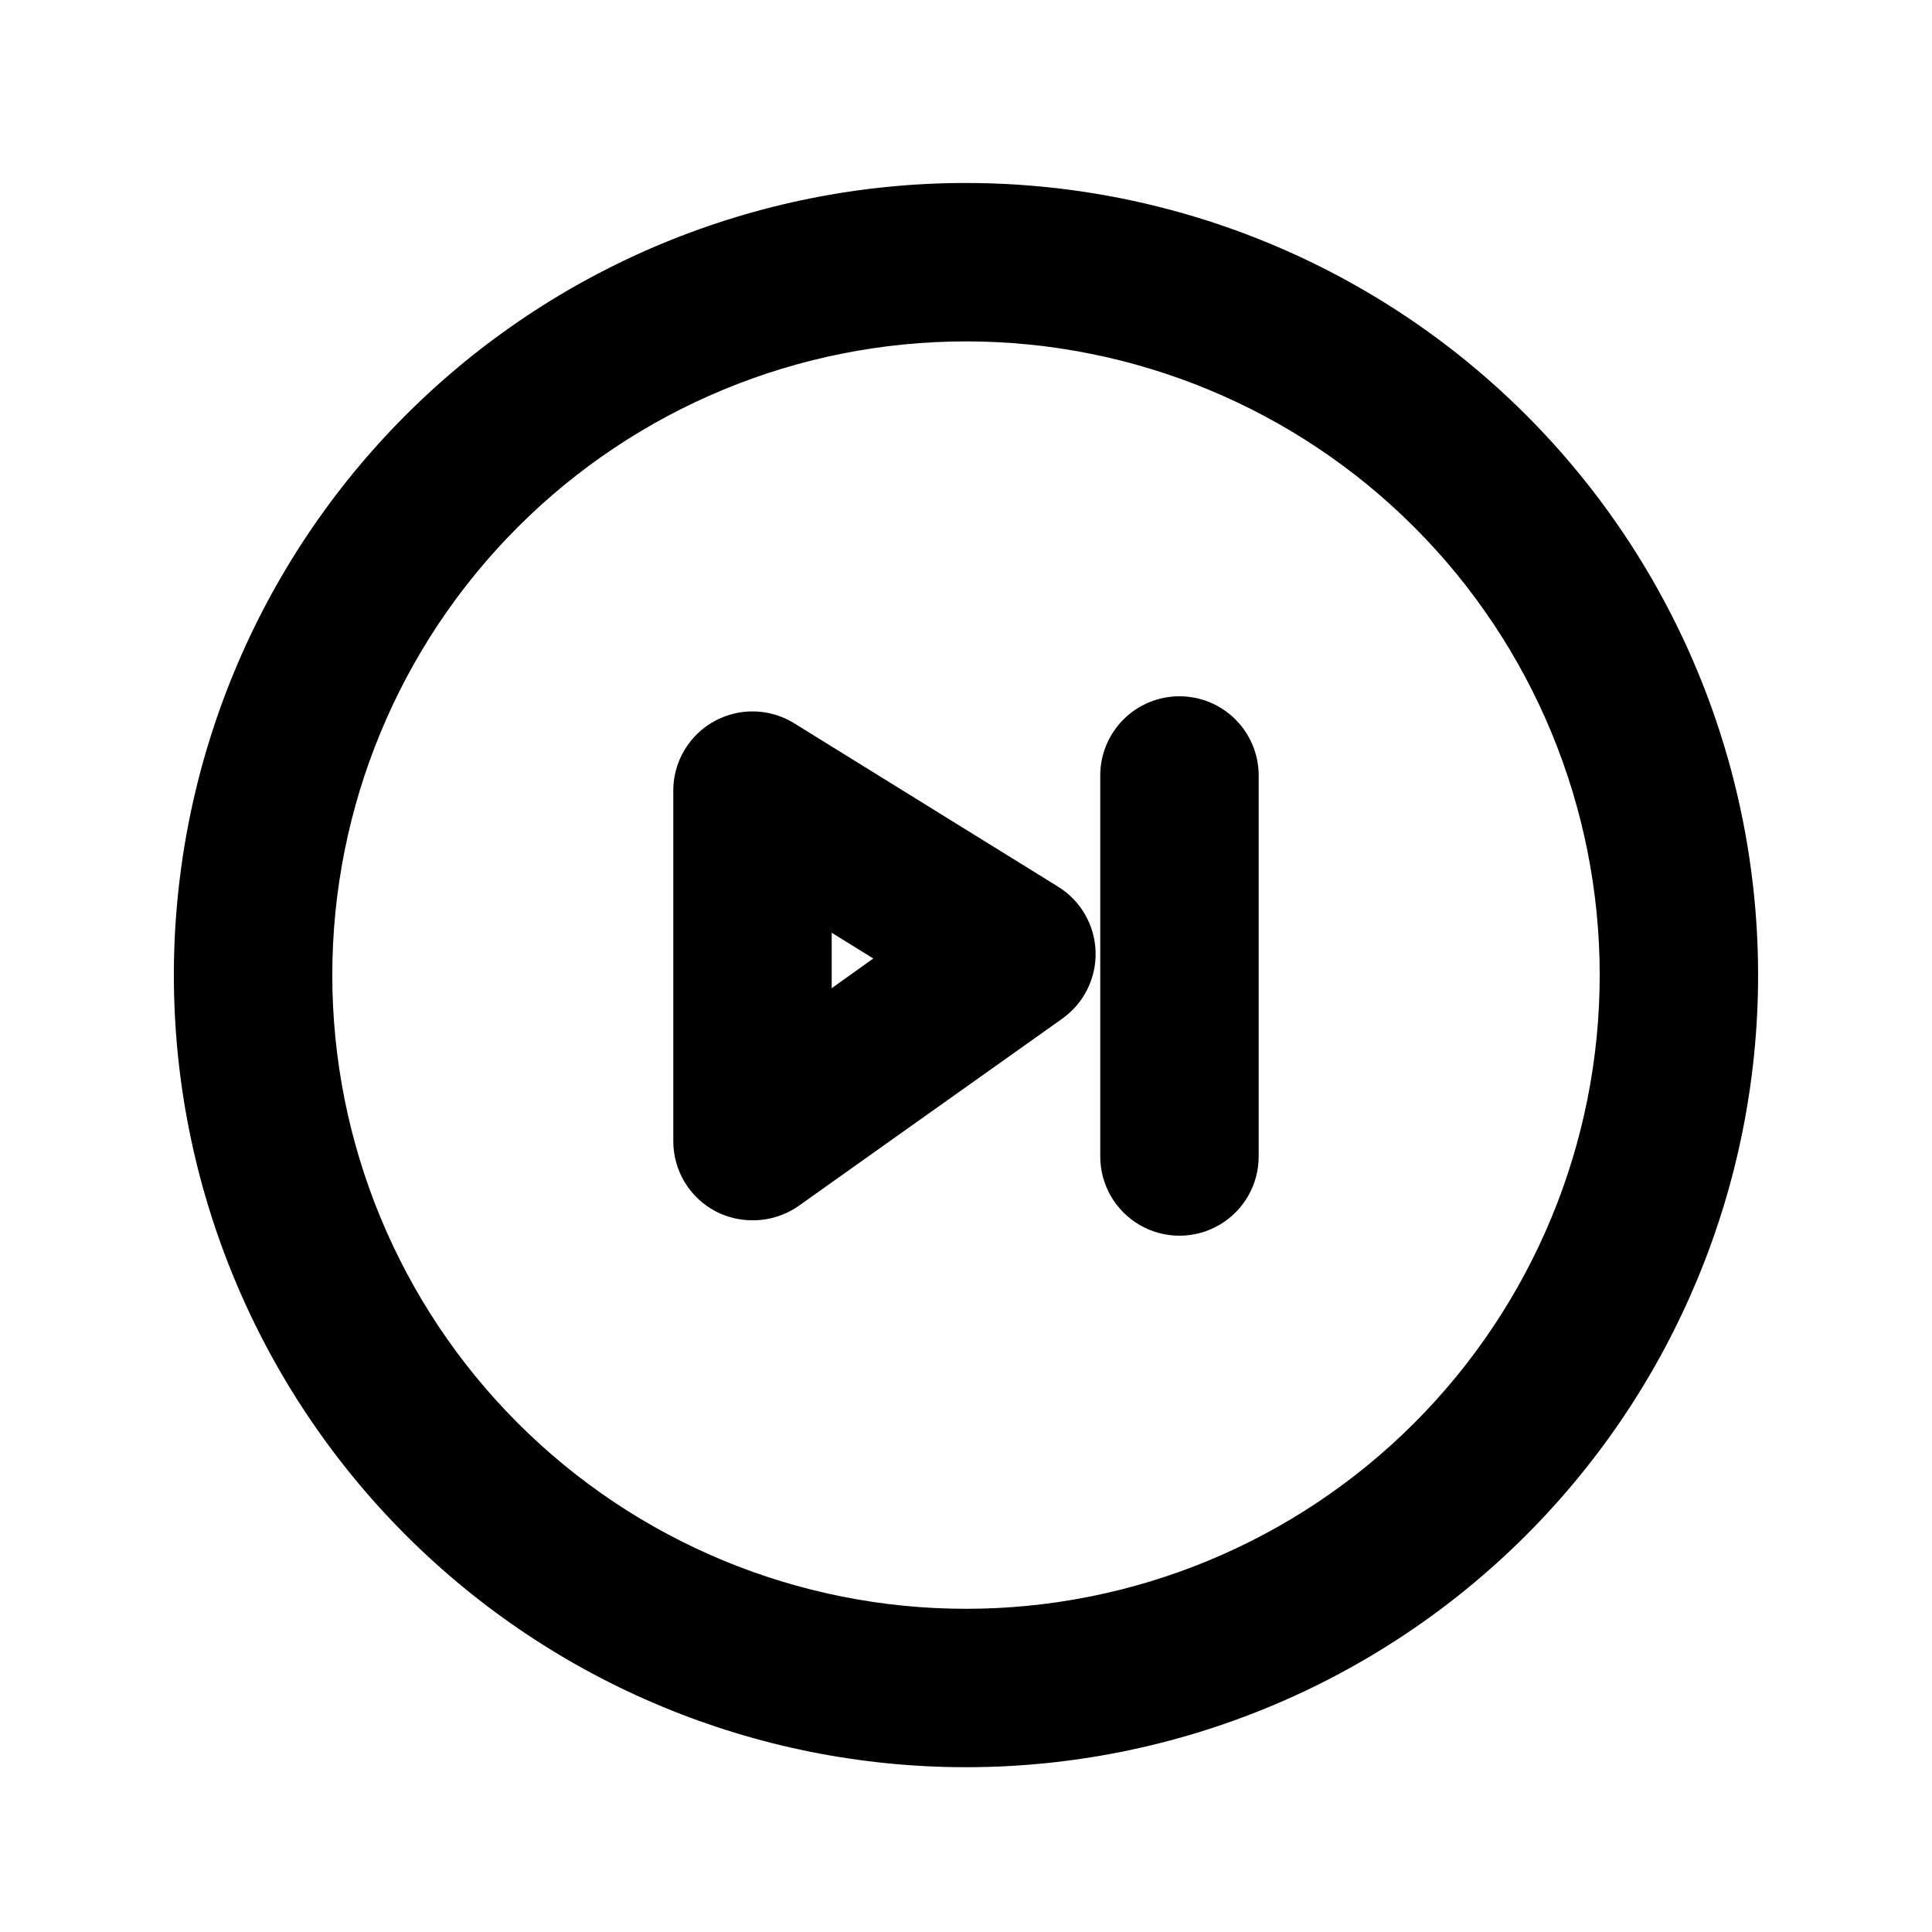 <?xml version="1.0" encoding="UTF-8"?>
<!-- Uploaded to: ICON Repo, www.svgrepo.com, Generator: ICON Repo Mixer Tools -->
<svg fill="#000000" width="800px" height="800px" version="1.1" viewBox="144 144 512 512" xmlns="http://www.w3.org/2000/svg">
 <g>
  <path d="m424.45 379.01-70.008-43.348v-0.004c-4.258-2.625-9.312-3.644-14.258-2.875-4.941 0.773-9.445 3.285-12.703 7.082-3.254 3.801-5.047 8.637-5.051 13.637v92.891c-0.008 3.856 1.043 7.637 3.043 10.934s4.871 5.977 8.293 7.75c2.988 1.531 6.297 2.324 9.656 2.309 4.352 0.035 8.605-1.289 12.176-3.777l69.902-49.645v-0.004c5.734-4.062 9.055-10.73 8.844-17.758-0.211-7.023-3.926-13.48-9.895-17.191zm-60.039 26.871v-14.695l11.02 6.824z"/>
  <path d="m456.57 328.52c-5.566 0-10.906 2.211-14.844 6.148-3.934 3.938-6.148 9.277-6.148 14.844v100.97c0 7.5 4.004 14.43 10.496 18.18 6.496 3.75 14.5 3.75 20.992 0 6.496-3.75 10.496-10.68 10.496-18.18v-100.97c0-5.566-2.211-10.906-6.148-14.844-3.934-3.938-9.273-6.148-14.844-6.148z"/>
  <path d="m400 192.49c-55.676 0-109.07 22.117-148.44 61.484-39.367 39.367-61.484 92.762-61.484 148.44 0 55.672 22.117 109.07 61.484 148.43 39.367 39.367 92.762 61.484 148.44 61.484 55.672 0 109.07-22.117 148.43-61.484 39.367-39.367 61.484-92.762 61.484-148.43 0-36.852-9.699-73.051-28.121-104.96-18.426-31.914-44.926-58.414-76.84-76.836-31.91-18.426-68.109-28.125-104.96-28.125zm0 377.86c-44.543 0-87.258-17.691-118.75-49.188-31.496-31.492-49.188-74.207-49.188-118.75 0-44.539 17.691-87.258 49.188-118.75 31.492-31.496 74.207-49.188 118.75-49.188 44.539 0 87.254 17.691 118.75 49.188 31.496 31.492 49.188 74.211 49.188 118.75 0 44.539-17.691 87.254-49.188 118.75-31.492 31.496-74.207 49.188-118.75 49.188z"/>
 </g>
</svg>